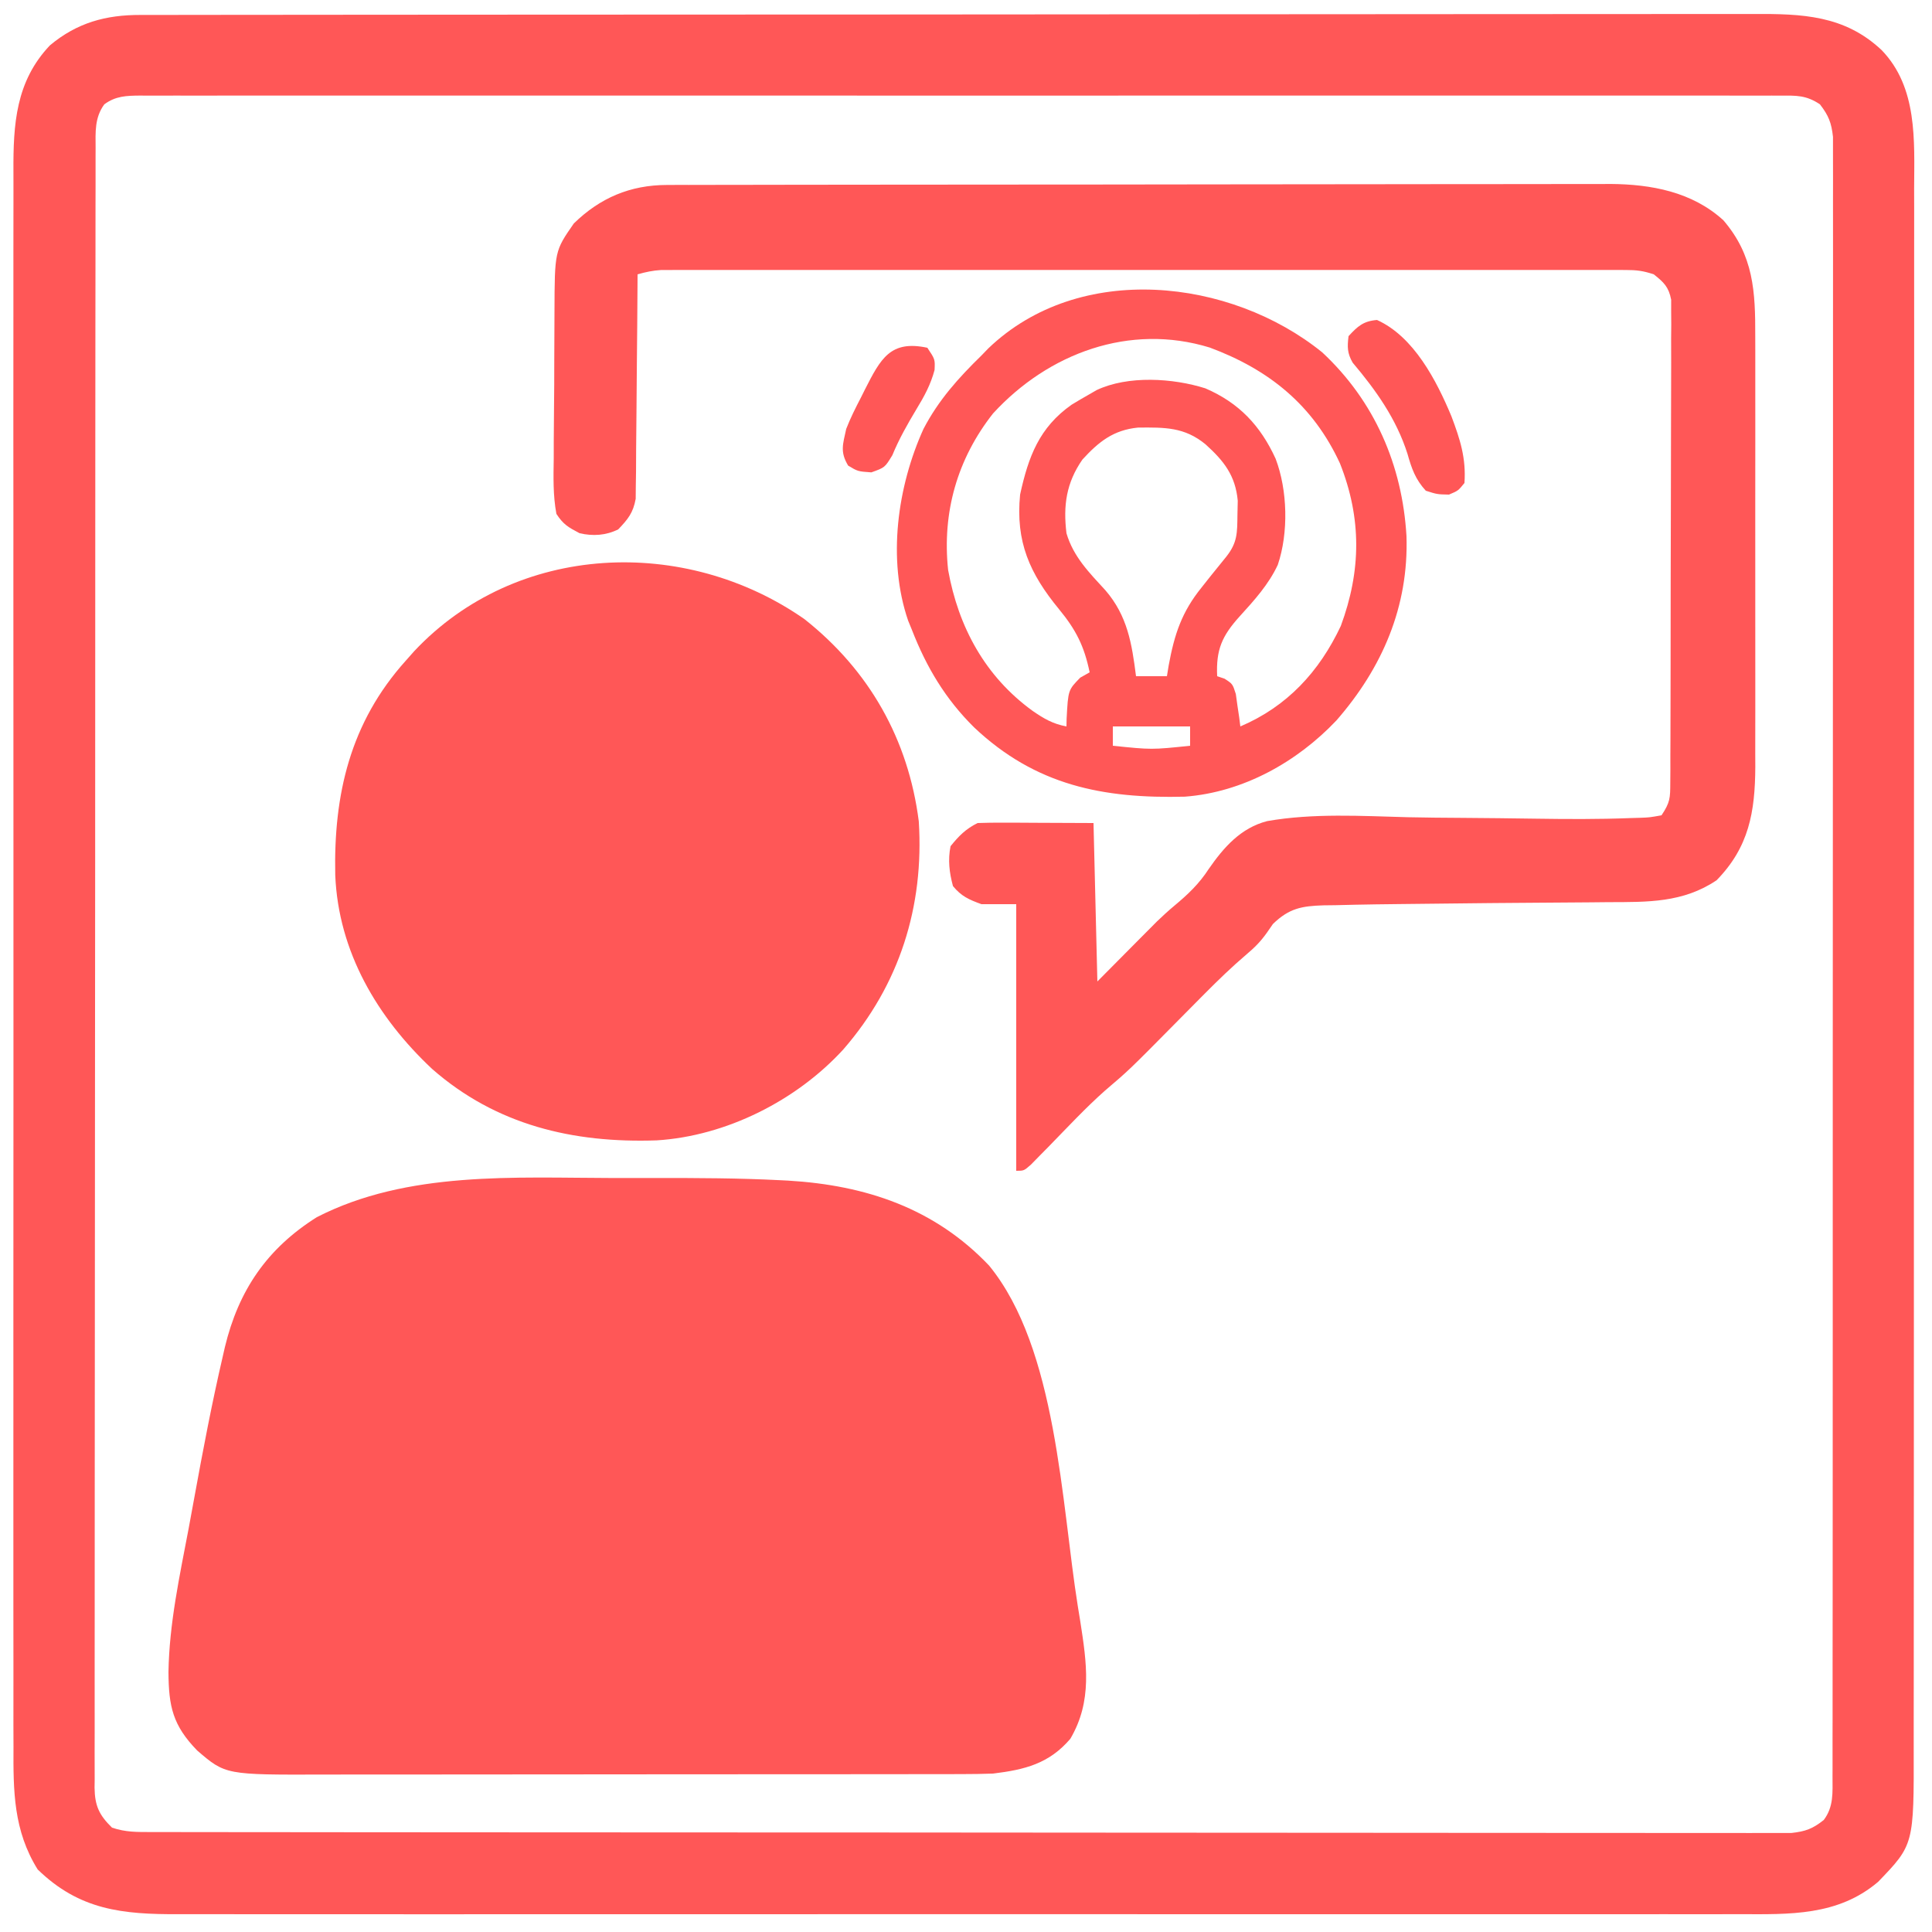 <?xml version="1.0" encoding="UTF-8"?>
<svg version="1.1" xmlns="http://www.w3.org/2000/svg" width="500" height="500">
<path d="M0 0 C1.117 -0.003 1.117 -0.003 2.256 -0.006 C4.765 -0.012 7.273 -0.01 9.782 -0.009 C11.593 -0.012 13.404 -0.015 15.216 -0.018 C20.204 -0.026 25.192 -0.028 30.181 -0.029 C35.556 -0.03 40.932 -0.038 46.308 -0.045 C58.068 -0.058 69.829 -0.064 81.589 -0.069 C88.931 -0.072 96.273 -0.076 103.614 -0.08 C123.937 -0.092 144.259 -0.103 164.581 -0.106 C165.882 -0.106 167.183 -0.107 168.524 -0.107 C170.48 -0.107 170.48 -0.107 172.476 -0.107 C175.119 -0.108 177.762 -0.108 180.405 -0.109 C181.716 -0.109 183.027 -0.109 184.378 -0.109 C205.62 -0.113 226.861 -0.131 248.103 -0.154 C269.906 -0.178 291.709 -0.19 313.511 -0.192 C325.755 -0.192 337.999 -0.198 350.243 -0.216 C360.669 -0.232 371.095 -0.237 381.522 -0.229 C386.842 -0.225 392.161 -0.226 397.481 -0.24 C402.353 -0.252 407.224 -0.251 412.096 -0.239 C413.857 -0.237 415.617 -0.24 417.378 -0.249 C430.002 -0.307 441.022 0.028 450.664 9.131 C459.945 18.775 459.096 32.474 459.038 44.946 C459.041 46.747 459.045 48.549 459.05 50.35 C459.061 55.279 459.053 60.208 459.042 65.137 C459.033 70.461 459.041 75.785 459.047 81.108 C459.057 91.529 459.05 101.949 459.038 112.369 C459.025 124.506 459.026 136.643 459.028 148.78 C459.032 170.436 459.02 192.091 459 213.746 C458.981 234.757 458.974 255.767 458.98 276.777 C458.986 299.663 458.986 322.548 458.974 345.434 C458.973 347.874 458.972 350.314 458.971 352.755 C458.97 354.555 458.97 354.555 458.969 356.393 C458.965 364.852 458.965 373.311 458.967 381.771 C458.969 392.079 458.964 402.387 458.95 412.695 C458.942 417.953 458.938 423.212 458.943 428.471 C458.947 433.286 458.942 438.101 458.929 442.915 C458.926 444.656 458.927 446.397 458.931 448.138 C458.986 473.53 458.986 473.53 449.723 483.147 C439.329 491.997 426.788 491.567 413.825 491.512 C412.021 491.516 410.217 491.521 408.413 491.527 C403.476 491.539 398.54 491.533 393.603 491.524 C388.271 491.517 382.939 491.527 377.607 491.536 C367.17 491.549 356.733 491.546 346.296 491.537 C337.812 491.531 329.329 491.53 320.845 491.533 C319.637 491.533 318.429 491.534 317.184 491.534 C314.73 491.535 312.275 491.536 309.821 491.537 C286.814 491.546 263.806 491.536 240.799 491.52 C221.065 491.506 201.331 491.509 181.596 491.523 C158.671 491.539 135.745 491.545 112.819 491.536 C110.374 491.535 107.928 491.534 105.483 491.533 C103.678 491.532 103.678 491.532 101.837 491.531 C93.365 491.529 84.893 491.533 76.422 491.54 C66.095 491.549 55.768 491.546 45.442 491.53 C40.175 491.523 34.908 491.519 29.64 491.529 C24.815 491.538 19.991 491.533 15.166 491.517 C13.424 491.514 11.682 491.516 9.94 491.523 C-4.662 491.58 -15.763 490.466 -26.586 479.944 C-32.865 469.853 -32.907 459.626 -32.844 448.141 C-32.848 446.32 -32.855 444.499 -32.863 442.679 C-32.879 437.696 -32.871 432.715 -32.859 427.732 C-32.85 422.351 -32.864 416.97 -32.875 411.589 C-32.892 401.056 -32.889 390.523 -32.877 379.989 C-32.868 371.427 -32.867 362.866 -32.871 354.304 C-32.872 353.085 -32.872 351.865 -32.873 350.609 C-32.874 348.132 -32.876 345.655 -32.877 343.178 C-32.888 319.959 -32.875 296.74 -32.854 273.521 C-32.836 253.605 -32.839 233.689 -32.857 213.773 C-32.879 190.636 -32.887 167.499 -32.875 144.363 C-32.874 141.895 -32.872 139.427 -32.871 136.959 C-32.871 135.745 -32.87 134.531 -32.869 133.28 C-32.866 124.73 -32.872 116.18 -32.881 107.63 C-32.892 97.208 -32.889 86.786 -32.868 76.364 C-32.857 71.049 -32.853 65.733 -32.867 60.417 C-32.879 55.548 -32.872 50.679 -32.851 45.81 C-32.846 44.051 -32.848 42.293 -32.858 40.535 C-32.921 28.303 -32.27 17.182 -23.402 7.854 C-16.372 1.993 -8.946 -0.023 0 0 Z M-9.336 23.131 C-11.876 26.566 -11.618 30.333 -11.593 34.434 C-11.597 35.175 -11.6 35.916 -11.604 36.68 C-11.613 39.176 -11.608 41.672 -11.603 44.169 C-11.607 45.971 -11.612 47.774 -11.617 49.576 C-11.629 54.54 -11.629 59.504 -11.627 64.468 C-11.626 69.817 -11.637 75.166 -11.647 80.515 C-11.663 90.998 -11.669 101.482 -11.67 111.965 C-11.671 120.483 -11.675 129.002 -11.681 137.52 C-11.699 161.653 -11.708 185.787 -11.707 209.92 C-11.707 211.222 -11.707 212.524 -11.707 213.865 C-11.706 215.168 -11.706 216.472 -11.706 217.815 C-11.705 238.947 -11.725 260.079 -11.753 281.211 C-11.781 302.893 -11.795 324.575 -11.794 346.256 C-11.793 358.436 -11.798 370.615 -11.82 382.794 C-11.838 393.162 -11.843 403.53 -11.829 413.898 C-11.822 419.191 -11.822 424.483 -11.84 429.776 C-11.855 434.618 -11.853 439.459 -11.835 444.3 C-11.832 446.055 -11.836 447.81 -11.847 449.565 C-11.861 451.945 -11.85 454.323 -11.834 456.703 C-11.844 457.389 -11.854 458.076 -11.864 458.784 C-11.794 463.468 -10.683 465.875 -7.336 469.131 C-3.775 470.318 -0.948 470.259 2.813 470.263 C3.549 470.265 4.286 470.267 5.044 470.269 C7.531 470.275 10.018 470.273 12.505 470.272 C14.299 470.274 16.092 470.277 17.885 470.281 C22.829 470.289 27.772 470.291 32.715 470.291 C38.04 470.293 43.366 470.301 48.691 470.308 C60.342 470.321 71.992 470.327 83.643 470.332 C90.913 470.334 98.183 470.339 105.453 470.343 C125.57 470.355 145.686 470.366 165.802 470.369 C167.09 470.369 168.378 470.369 169.705 470.37 C170.997 470.37 172.288 470.37 173.618 470.37 C176.235 470.371 178.851 470.371 181.468 470.372 C182.766 470.372 184.064 470.372 185.401 470.372 C206.443 470.376 227.484 470.394 248.526 470.417 C270.113 470.441 291.7 470.453 313.286 470.454 C325.413 470.455 337.54 470.461 349.667 470.479 C359.991 470.495 370.315 470.5 380.639 470.491 C385.909 470.488 391.18 470.489 396.45 470.503 C401.271 470.515 406.092 470.514 410.913 470.502 C412.661 470.5 414.409 470.503 416.156 470.512 C418.526 470.523 420.894 470.515 423.264 470.503 C424.582 470.504 425.899 470.505 427.257 470.505 C430.936 470.102 432.787 469.429 435.664 467.131 C438.255 463.668 437.916 460.066 437.919 455.86 C437.922 455.122 437.925 454.385 437.928 453.625 C437.937 451.14 437.931 448.655 437.925 446.17 C437.928 444.376 437.932 442.581 437.936 440.787 C437.947 435.846 437.944 430.905 437.94 425.964 C437.938 420.64 437.947 415.315 437.954 409.991 C437.967 399.555 437.969 389.12 437.966 378.685 C437.965 370.206 437.966 361.727 437.971 353.247 C437.972 351.439 437.972 351.439 437.972 349.595 C437.974 347.147 437.975 344.698 437.976 342.25 C437.987 319.274 437.985 296.297 437.979 273.321 C437.974 252.286 437.985 231.251 438.004 210.215 C438.023 188.633 438.031 167.051 438.028 145.469 C438.026 133.345 438.028 121.222 438.042 109.098 C438.054 98.778 438.056 88.457 438.044 78.137 C438.038 72.869 438.037 67.6 438.049 62.332 C438.059 57.513 438.056 52.694 438.042 47.874 C438.04 46.127 438.042 44.38 438.05 42.633 C438.06 40.265 438.052 37.897 438.039 35.529 C438.039 33.553 438.039 33.553 438.039 31.537 C437.636 27.879 436.893 26.028 434.664 23.131 C431.097 20.753 428.597 20.852 424.481 20.88 C423.741 20.877 423.001 20.874 422.239 20.871 C419.739 20.864 417.24 20.871 414.74 20.877 C412.938 20.875 411.135 20.872 409.333 20.868 C404.365 20.86 399.397 20.864 394.429 20.87 C389.077 20.874 383.726 20.868 378.374 20.862 C367.883 20.853 357.393 20.855 346.902 20.861 C338.379 20.865 329.855 20.866 321.332 20.864 C320.12 20.863 318.909 20.863 317.661 20.863 C315.201 20.862 312.74 20.862 310.28 20.861 C287.186 20.855 264.093 20.862 240.999 20.873 C221.169 20.881 201.338 20.88 181.508 20.871 C158.5 20.86 135.493 20.856 112.486 20.862 C110.034 20.863 107.582 20.863 105.13 20.864 C103.924 20.864 102.717 20.864 101.474 20.865 C92.958 20.866 84.442 20.864 75.926 20.859 C65.552 20.853 55.178 20.855 44.803 20.865 C39.507 20.871 34.21 20.873 28.914 20.866 C24.07 20.86 19.226 20.863 14.382 20.874 C12.625 20.876 10.868 20.875 9.111 20.87 C6.731 20.864 4.352 20.87 1.973 20.88 C1.283 20.875 0.593 20.87 -0.117 20.866 C-3.664 20.894 -6.434 20.984 -9.336 23.131 Z " fill="#FF5757" transform="translate(36.336,3.869)"/>
<path d="M0 0 C3.742 0.005 7.485 0 11.227 -0.006 C21.804 -0.01 32.37 0.021 42.936 0.56 C43.663 0.597 44.389 0.633 45.138 0.671 C65.283 1.867 83.049 7.828 97.151 22.65 C114.745 44.136 115.851 84.154 120.119 110.818 C120.331 112.116 120.542 113.415 120.76 114.752 C122.433 125.538 123.931 135.352 118.182 145.13 C112.678 151.581 106.386 153.128 98.182 154.13 C95.525 154.221 92.895 154.27 90.239 154.264 C89.469 154.266 88.699 154.269 87.906 154.271 C85.341 154.277 82.777 154.276 80.212 154.276 C78.367 154.279 76.522 154.282 74.676 154.286 C69.674 154.295 64.672 154.297 59.67 154.298 C56.541 154.298 53.412 154.3 50.284 154.303 C39.359 154.312 28.434 154.316 17.509 154.316 C7.341 154.315 -2.826 154.326 -12.993 154.341 C-21.736 154.355 -30.478 154.36 -39.221 154.359 C-44.436 154.359 -49.652 154.362 -54.867 154.372 C-59.775 154.382 -64.684 154.382 -69.592 154.375 C-71.387 154.374 -73.182 154.376 -74.977 154.382 C-100.459 154.463 -100.459 154.463 -107.818 148.13 C-114.102 141.639 -115.168 136.775 -115.219 127.848 C-115.015 115.323 -112.339 103.041 -110.01 90.773 C-109.506 88.093 -109.018 85.411 -108.531 82.729 C-106.309 70.51 -103.988 58.315 -101.177 46.216 C-100.991 45.399 -100.805 44.583 -100.613 43.741 C-97.063 29.029 -89.678 18.227 -76.818 10.13 C-53.369 -1.888 -25.579 -0.044 0 0 Z " fill="#FF5757" transform="translate(158.818,304.87)"/>
<path d="M0 0 C16.763 13.259 26.874 31.106 29.578 52.324 C30.981 74.374 24.579 94.634 10.069 111.327 C-2.026 124.564 -20.233 133.767 -38.234 134.888 C-59.854 135.635 -79.789 130.96 -96.391 116.387 C-110.555 103.086 -120.626 86.095 -121.441 66.242 C-121.884 45.33 -117.563 26.753 -103.203 10.762 C-102.475 9.941 -101.746 9.119 -100.996 8.273 C-74.539 -19.893 -30.879 -21.577 0 0 Z " fill="#FF5757" transform="translate(208.203,160.238)"/>
<path d="M0 0 C1.347 -0.006 1.347 -0.006 2.721 -0.012 C3.698 -0.011 4.675 -0.01 5.682 -0.009 C6.727 -0.012 7.772 -0.015 8.849 -0.018 C12.357 -0.027 15.866 -0.028 19.374 -0.03 C21.887 -0.034 24.4 -0.039 26.913 -0.045 C33.746 -0.058 40.579 -0.064 47.412 -0.069 C51.682 -0.072 55.952 -0.076 60.223 -0.08 C72.055 -0.092 83.887 -0.103 95.719 -0.106 C96.476 -0.106 97.233 -0.107 98.013 -0.107 C99.151 -0.107 99.151 -0.107 100.313 -0.107 C101.85 -0.108 103.387 -0.108 104.925 -0.109 C105.687 -0.109 106.45 -0.109 107.236 -0.109 C119.582 -0.113 131.928 -0.131 144.273 -0.154 C156.961 -0.178 169.649 -0.19 182.337 -0.192 C189.456 -0.192 196.575 -0.198 203.693 -0.216 C210.393 -0.233 217.093 -0.235 223.794 -0.226 C226.248 -0.225 228.702 -0.23 231.156 -0.24 C234.517 -0.252 237.877 -0.246 241.238 -0.236 C242.2 -0.244 243.162 -0.252 244.152 -0.26 C254.785 -0.184 265.34 1.785 273.405 9.131 C281.267 18.262 281.702 27.607 281.663 39.198 C281.669 41.138 281.669 41.138 281.674 43.118 C281.683 46.647 281.68 50.176 281.673 53.705 C281.668 57.411 281.673 61.117 281.676 64.823 C281.68 71.046 281.675 77.269 281.665 83.492 C281.654 90.668 281.658 97.845 281.669 105.021 C281.678 111.201 281.679 117.38 281.674 123.56 C281.671 127.242 281.671 130.925 281.677 134.608 C281.684 138.717 281.675 142.827 281.663 146.936 C281.667 148.144 281.672 149.352 281.676 150.597 C281.617 162.294 280.029 171.379 271.655 179.944 C262.972 185.788 253.786 185.586 243.655 185.608 C242.113 185.622 240.572 185.638 239.03 185.655 C234.976 185.697 230.922 185.722 226.867 185.743 C222.83 185.765 218.793 185.8 214.756 185.835 C213.574 185.845 213.574 185.845 212.368 185.855 C204.742 185.923 197.116 186.002 189.49 186.104 C187.474 186.131 185.458 186.154 183.442 186.178 C179.94 186.228 176.441 186.307 172.94 186.397 C171.936 186.409 170.933 186.42 169.899 186.432 C164.307 186.615 161.033 187.185 156.842 191.256 C156.325 192.002 155.808 192.747 155.276 193.514 C153.599 195.859 152.174 197.286 150.002 199.124 C146.226 202.337 142.709 205.742 139.217 209.256 C138.666 209.811 138.115 210.365 137.547 210.937 C135.831 212.666 134.117 214.398 132.405 216.131 C119.601 229.087 119.601 229.087 113.349 234.405 C108.291 238.896 103.665 243.88 98.944 248.719 C98.129 249.545 97.314 250.371 96.475 251.221 C95.74 251.973 95.006 252.724 94.249 253.498 C92.405 255.131 92.405 255.131 90.405 255.131 C90.405 232.361 90.405 209.591 90.405 186.131 C87.435 186.131 84.465 186.131 81.405 186.131 C78.191 184.963 76.19 184.095 74.03 181.444 C73.086 177.952 72.694 174.676 73.405 171.131 C75.58 168.44 77.315 166.676 80.405 165.131 C82.656 165.046 84.91 165.024 87.162 165.034 C88.982 165.038 88.982 165.038 90.839 165.041 C92.387 165.05 93.935 165.06 95.53 165.069 C100.438 165.09 105.347 165.11 110.405 165.131 C110.735 178.661 111.065 192.191 111.405 206.131 C116.971 200.526 116.971 200.526 122.532 194.914 C123.242 194.201 123.953 193.488 124.686 192.753 C125.398 192.035 126.11 191.318 126.844 190.578 C128.282 189.204 129.743 187.85 131.272 186.578 C134.821 183.622 137.722 180.891 140.238 176.998 C144.121 171.41 148.516 166.386 155.361 164.629 C167.276 162.547 179.72 163.307 191.755 163.628 C196.448 163.737 201.142 163.763 205.836 163.794 C212.104 163.84 218.372 163.906 224.639 164.001 C232.897 164.123 241.138 164.173 249.393 163.846 C250.63 163.81 250.63 163.81 251.892 163.773 C254.283 163.687 254.283 163.687 257.405 163.131 C259.643 159.774 259.659 158.673 259.672 154.748 C259.681 153.631 259.689 152.514 259.698 151.362 C259.697 150.136 259.696 148.909 259.695 147.645 C259.702 146.354 259.709 145.063 259.715 143.733 C259.733 140.189 259.738 136.646 259.739 133.102 C259.741 130.145 259.748 127.188 259.755 124.23 C259.772 117.254 259.777 110.278 259.775 103.301 C259.774 96.102 259.795 88.904 259.827 81.705 C259.853 75.526 259.864 69.346 259.862 63.167 C259.862 59.476 259.868 55.785 259.889 52.094 C259.912 47.978 259.903 43.863 259.89 39.747 C259.902 38.522 259.913 37.298 259.925 36.036 C259.916 34.916 259.908 33.796 259.899 32.641 C259.9 31.668 259.901 30.695 259.902 29.692 C259.258 26.378 258.014 25.21 255.405 23.131 C252.608 22.199 250.937 22.006 248.049 22.006 C246.706 22.002 246.706 22.002 245.336 21.998 C244.351 22 243.366 22.002 242.352 22.004 C241.307 22.003 240.262 22.001 239.185 22 C235.666 21.996 232.147 21.999 228.628 22.002 C226.111 22.001 223.595 21.999 221.079 21.997 C214.944 21.993 208.809 21.993 202.674 21.996 C197.688 21.998 192.703 21.999 187.717 21.998 C187.008 21.997 186.299 21.997 185.569 21.997 C184.129 21.997 182.689 21.997 181.249 21.996 C167.736 21.993 154.224 21.997 140.711 22.002 C129.113 22.006 117.515 22.006 105.917 22.001 C92.455 21.996 78.993 21.994 65.531 21.997 C64.096 21.997 62.661 21.997 61.226 21.998 C60.167 21.998 60.167 21.998 59.086 21.998 C54.106 21.999 49.126 21.997 44.146 21.995 C37.444 21.992 30.743 21.994 24.041 22 C21.577 22.001 19.113 22.001 16.649 21.999 C13.294 21.996 9.939 21.999 6.584 22.004 C5.602 22.002 4.619 22 3.607 21.998 C2.709 22 1.812 22.003 0.886 22.006 C0.112 22.006 -0.663 22.006 -1.461 22.006 C-3.62 22.133 -5.52 22.537 -7.595 23.131 C-7.599 23.885 -7.603 24.638 -7.606 25.414 C-7.644 32.52 -7.701 39.626 -7.779 46.733 C-7.819 50.386 -7.851 54.039 -7.866 57.692 C-7.882 61.22 -7.916 64.747 -7.964 68.274 C-7.986 70.271 -7.988 72.268 -7.99 74.265 C-8.019 76.096 -8.019 76.096 -8.049 77.964 C-8.058 79.037 -8.067 80.109 -8.076 81.214 C-8.719 84.827 -10.078 86.511 -12.595 89.131 C-15.776 90.722 -19.179 90.921 -22.595 90.131 C-25.566 88.567 -26.8 87.864 -28.595 85.131 C-29.496 80.343 -29.367 75.559 -29.287 70.706 C-29.283 69.275 -29.282 67.844 -29.283 66.413 C-29.278 63.416 -29.253 60.42 -29.213 57.423 C-29.162 53.6 -29.15 49.778 -29.153 45.954 C-29.152 42.999 -29.135 40.043 -29.114 37.088 C-29.104 35.679 -29.098 34.271 -29.096 32.862 C-29.044 17.098 -29.044 17.098 -24.088 9.96 C-17.311 3.347 -9.514 0.015 0 0 Z " fill="#FF5757" transform="translate(172.595,47.869)"/>
<path d="M0 0 C13.565 12.632 20.729 29.225 21.808 47.549 C22.397 65.79 15.563 81.631 3.684 95.254 C-6.514 106.035 -20.528 113.865 -35.552 114.99 C-56.677 115.519 -74.155 112.103 -90.075 97.072 C-97.504 89.73 -102.419 81.504 -106.188 71.812 C-106.669 70.641 -106.669 70.641 -107.16 69.445 C-112.605 53.593 -109.936 34.701 -103.188 19.812 C-99.287 12.341 -94.188 6.669 -88.188 0.812 C-87.604 0.208 -87.02 -0.397 -86.418 -1.02 C-62.833 -23.649 -23.709 -19.182 0 0 Z M-85.188 15.812 C-94.449 27.57 -98.392 41.426 -96.816 56.32 C-94.153 71.11 -87.231 83.855 -75 92.75 C-72.075 94.772 -69.702 96.174 -66.188 96.812 C-66.166 95.799 -66.166 95.799 -66.145 94.766 C-65.75 87.389 -65.75 87.389 -62.625 84.188 C-61.821 83.734 -61.016 83.28 -60.188 82.812 C-61.583 76.066 -63.687 71.848 -68.121 66.465 C-75.743 57.193 -79.375 49.004 -78.188 36.812 C-76.033 26.944 -73.223 19.458 -64.875 13.562 C-63.329 12.618 -61.767 11.699 -60.188 10.812 C-59.595 10.47 -59.002 10.127 -58.391 9.773 C-50.26 5.924 -38.613 6.662 -30.25 9.312 C-21.523 13.066 -15.985 18.962 -12.062 27.516 C-8.963 35.651 -8.681 46.693 -11.5 55 C-13.857 60.056 -17.572 64.165 -21.302 68.26 C-25.931 73.367 -27.507 76.935 -27.188 83.812 C-26.553 84.026 -25.919 84.24 -25.266 84.461 C-23.188 85.812 -23.188 85.812 -22.359 88.414 C-22.151 89.911 -22.151 89.911 -21.938 91.438 C-21.788 92.44 -21.638 93.443 -21.484 94.477 C-21.386 95.247 -21.288 96.018 -21.188 96.812 C-9.079 91.655 -0.773 82.666 4.812 70.812 C10.096 56.511 10.232 42.961 4.594 28.738 C-2.363 13.645 -13.757 4.468 -29.109 -1.242 C-49.856 -7.614 -70.886 0.225 -85.188 15.812 Z M-62.062 27.75 C-66.239 33.769 -67.059 39.626 -66.188 46.812 C-64.4 52.91 -60.291 57.018 -56.086 61.605 C-50.411 68.203 -49.261 75.341 -48.188 83.812 C-45.547 83.812 -42.907 83.812 -40.188 83.812 C-40.041 82.906 -39.894 82 -39.742 81.066 C-38.249 72.959 -36.371 67.205 -31.188 60.812 C-30.484 59.922 -29.78 59.031 -29.055 58.113 C-27.658 56.358 -26.248 54.612 -24.824 52.879 C-21.922 49.215 -21.996 46.708 -21.938 42.062 C-21.899 40.245 -21.899 40.245 -21.859 38.391 C-22.456 31.884 -25.445 28.093 -30.188 23.812 C-35.655 19.31 -40.764 19.412 -47.664 19.469 C-54.048 20.092 -57.842 23.14 -62.062 27.75 Z M-54.188 96.812 C-54.188 98.463 -54.188 100.112 -54.188 101.812 C-44.152 102.85 -44.152 102.85 -34.188 101.812 C-34.188 100.162 -34.188 98.513 -34.188 96.812 C-40.788 96.812 -47.388 96.812 -54.188 96.812 Z " fill="#FF5757" transform="translate(342.188,91.188)"/>
<path d="M0 0 C9.528 4.31 15.367 15.63 19.242 24.895 C21.49 30.858 23.08 35.743 22.625 42.188 C21 44.188 21 44.188 18.625 45.188 C15.562 45.125 15.562 45.125 12.625 44.188 C9.926 41.254 8.947 38.422 7.875 34.625 C4.995 25.601 -0.243 18.229 -6.309 11.039 C-7.719 8.591 -7.716 6.969 -7.375 4.188 C-5.007 1.617 -3.535 0.279 0 0 Z " fill="#FF5757" transform="translate(356.375,82.812)"/>
<path d="M0 0 C2 3 2 3 1.863 5.758 C0.861 9.523 -0.8 12.581 -2.812 15.875 C-5.149 19.772 -7.327 23.604 -9.062 27.812 C-11 31 -11 31 -14.5 32.25 C-18 32 -18 32 -20.5 30.5 C-22.639 26.935 -21.871 25.03 -21 21 C-19.907 18.193 -18.578 15.545 -17.188 12.875 C-16.844 12.185 -16.5 11.496 -16.146 10.785 C-12.098 2.841 -9.581 -2.053 0 0 Z " fill="#FF5757" transform="translate(240,90)"/>
</svg>
